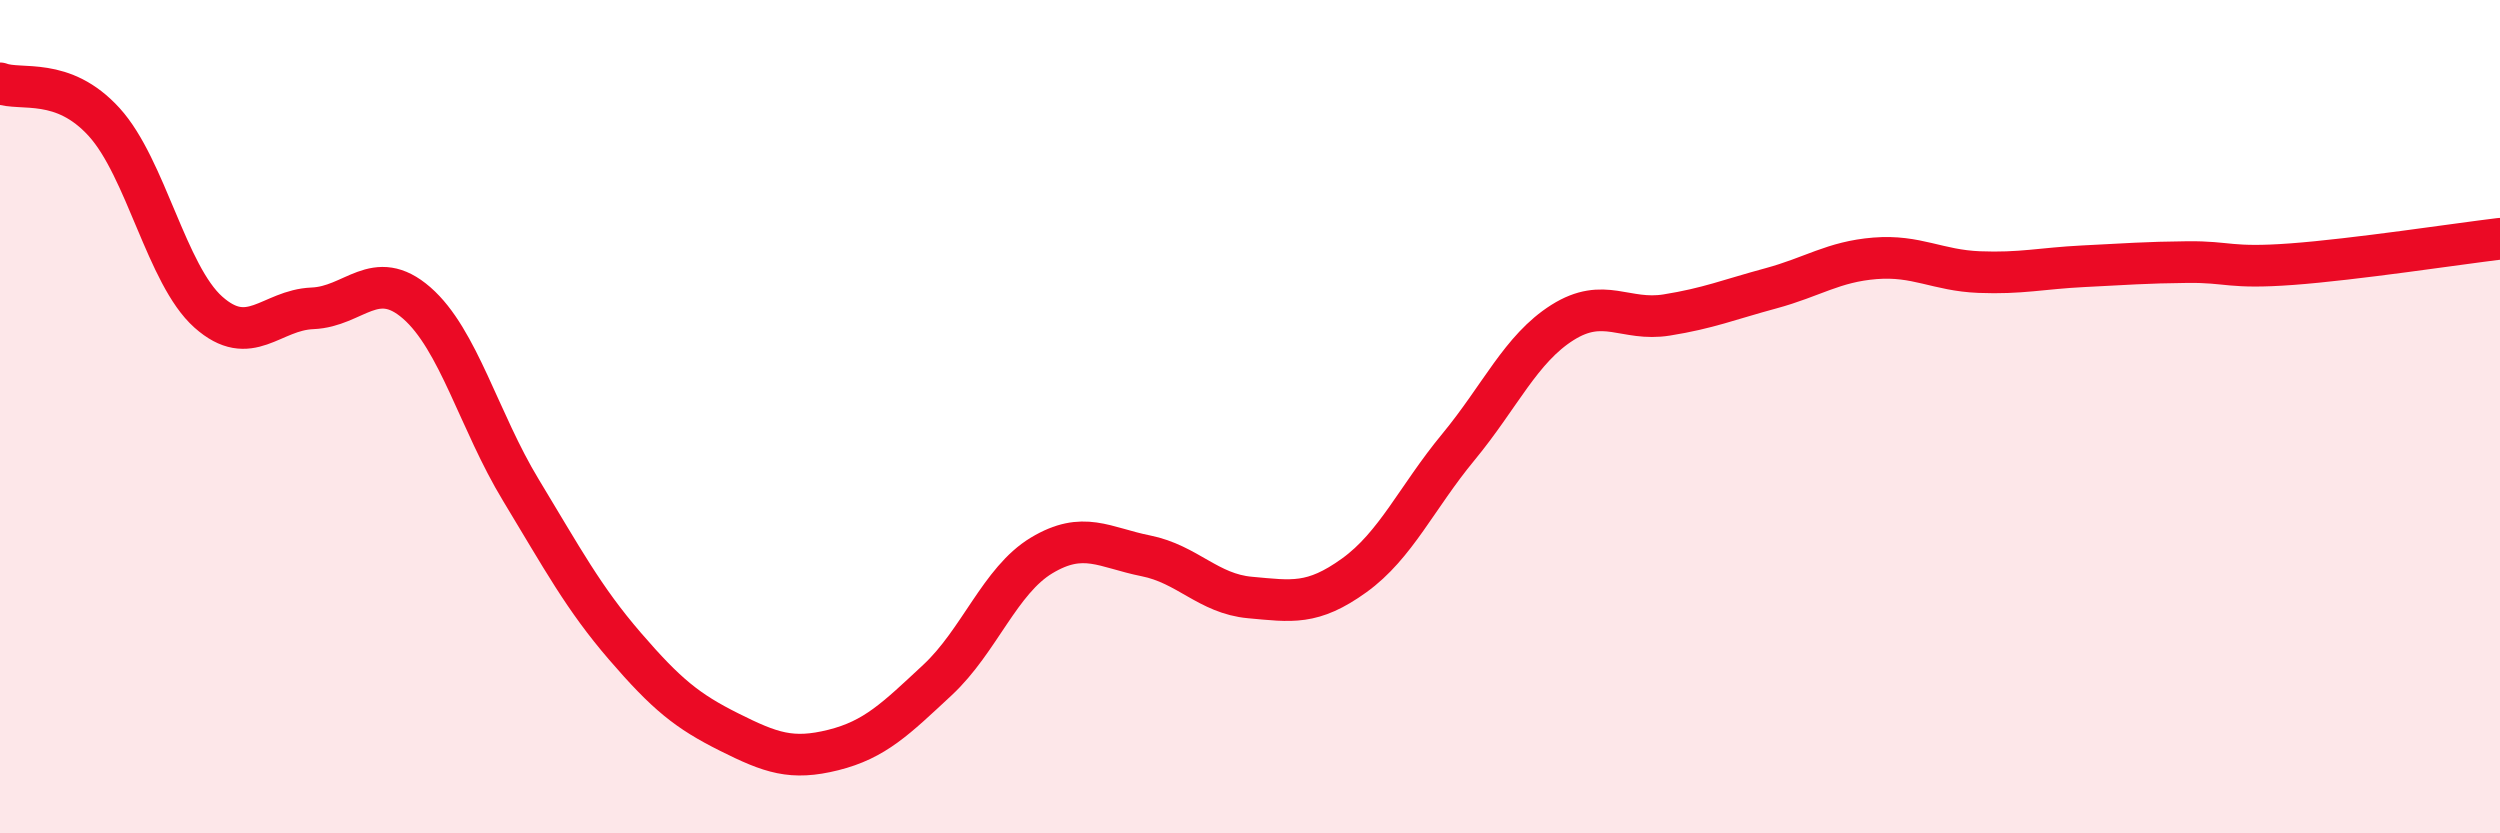 
    <svg width="60" height="20" viewBox="0 0 60 20" xmlns="http://www.w3.org/2000/svg">
      <path
        d="M 0,2 C 0.5,2.19 1.5,1.83 2.5,2.93 C 3.5,4.03 4,6.6 5,7.49 C 6,8.38 6.5,7.44 7.5,7.4 C 8.5,7.36 9,6.4 10,7.27 C 11,8.14 11.5,10.11 12.5,11.76 C 13.5,13.41 14,14.35 15,15.51 C 16,16.67 16.5,17.07 17.5,17.57 C 18.5,18.07 19,18.25 20,18 C 21,17.75 21.5,17.25 22.5,16.32 C 23.5,15.39 24,13.93 25,13.33 C 26,12.73 26.5,13.14 27.5,13.34 C 28.5,13.54 29,14.25 30,14.34 C 31,14.43 31.5,14.53 32.5,13.81 C 33.5,13.09 34,11.94 35,10.73 C 36,9.52 36.5,8.37 37.5,7.74 C 38.5,7.11 39,7.72 40,7.56 C 41,7.4 41.5,7.19 42.5,6.92 C 43.5,6.65 44,6.28 45,6.2 C 46,6.12 46.5,6.49 47.5,6.53 C 48.5,6.57 49,6.44 50,6.39 C 51,6.34 51.5,6.3 52.5,6.29 C 53.5,6.28 53.5,6.45 55,6.34 C 56.5,6.23 59,5.85 60,5.73L60 20L0 20Z"
        fill="#EB0A25"
        opacity="0.1"
        stroke-linecap="round"
        stroke-linejoin="round"
      />
      <path
        d="M 0,2 C 0.5,2.19 1.5,1.83 2.5,2.93 C 3.5,4.03 4,6.6 5,7.49 C 6,8.38 6.5,7.44 7.5,7.4 C 8.5,7.36 9,6.4 10,7.27 C 11,8.14 11.5,10.11 12.5,11.76 C 13.5,13.41 14,14.35 15,15.51 C 16,16.67 16.5,17.07 17.5,17.57 C 18.5,18.07 19,18.25 20,18 C 21,17.75 21.5,17.25 22.5,16.32 C 23.5,15.39 24,13.93 25,13.33 C 26,12.73 26.5,13.14 27.5,13.34 C 28.5,13.54 29,14.25 30,14.34 C 31,14.43 31.5,14.53 32.5,13.81 C 33.5,13.09 34,11.94 35,10.73 C 36,9.52 36.5,8.37 37.5,7.74 C 38.5,7.11 39,7.72 40,7.56 C 41,7.4 41.5,7.19 42.5,6.92 C 43.5,6.65 44,6.28 45,6.2 C 46,6.12 46.5,6.49 47.5,6.53 C 48.5,6.57 49,6.44 50,6.39 C 51,6.34 51.5,6.3 52.5,6.29 C 53.5,6.28 53.5,6.45 55,6.34 C 56.5,6.23 59,5.85 60,5.73"
        stroke="#EB0A25"
        stroke-width="1"
        fill="none"
        stroke-linecap="round"
        stroke-linejoin="round"
      />
    </svg>
  